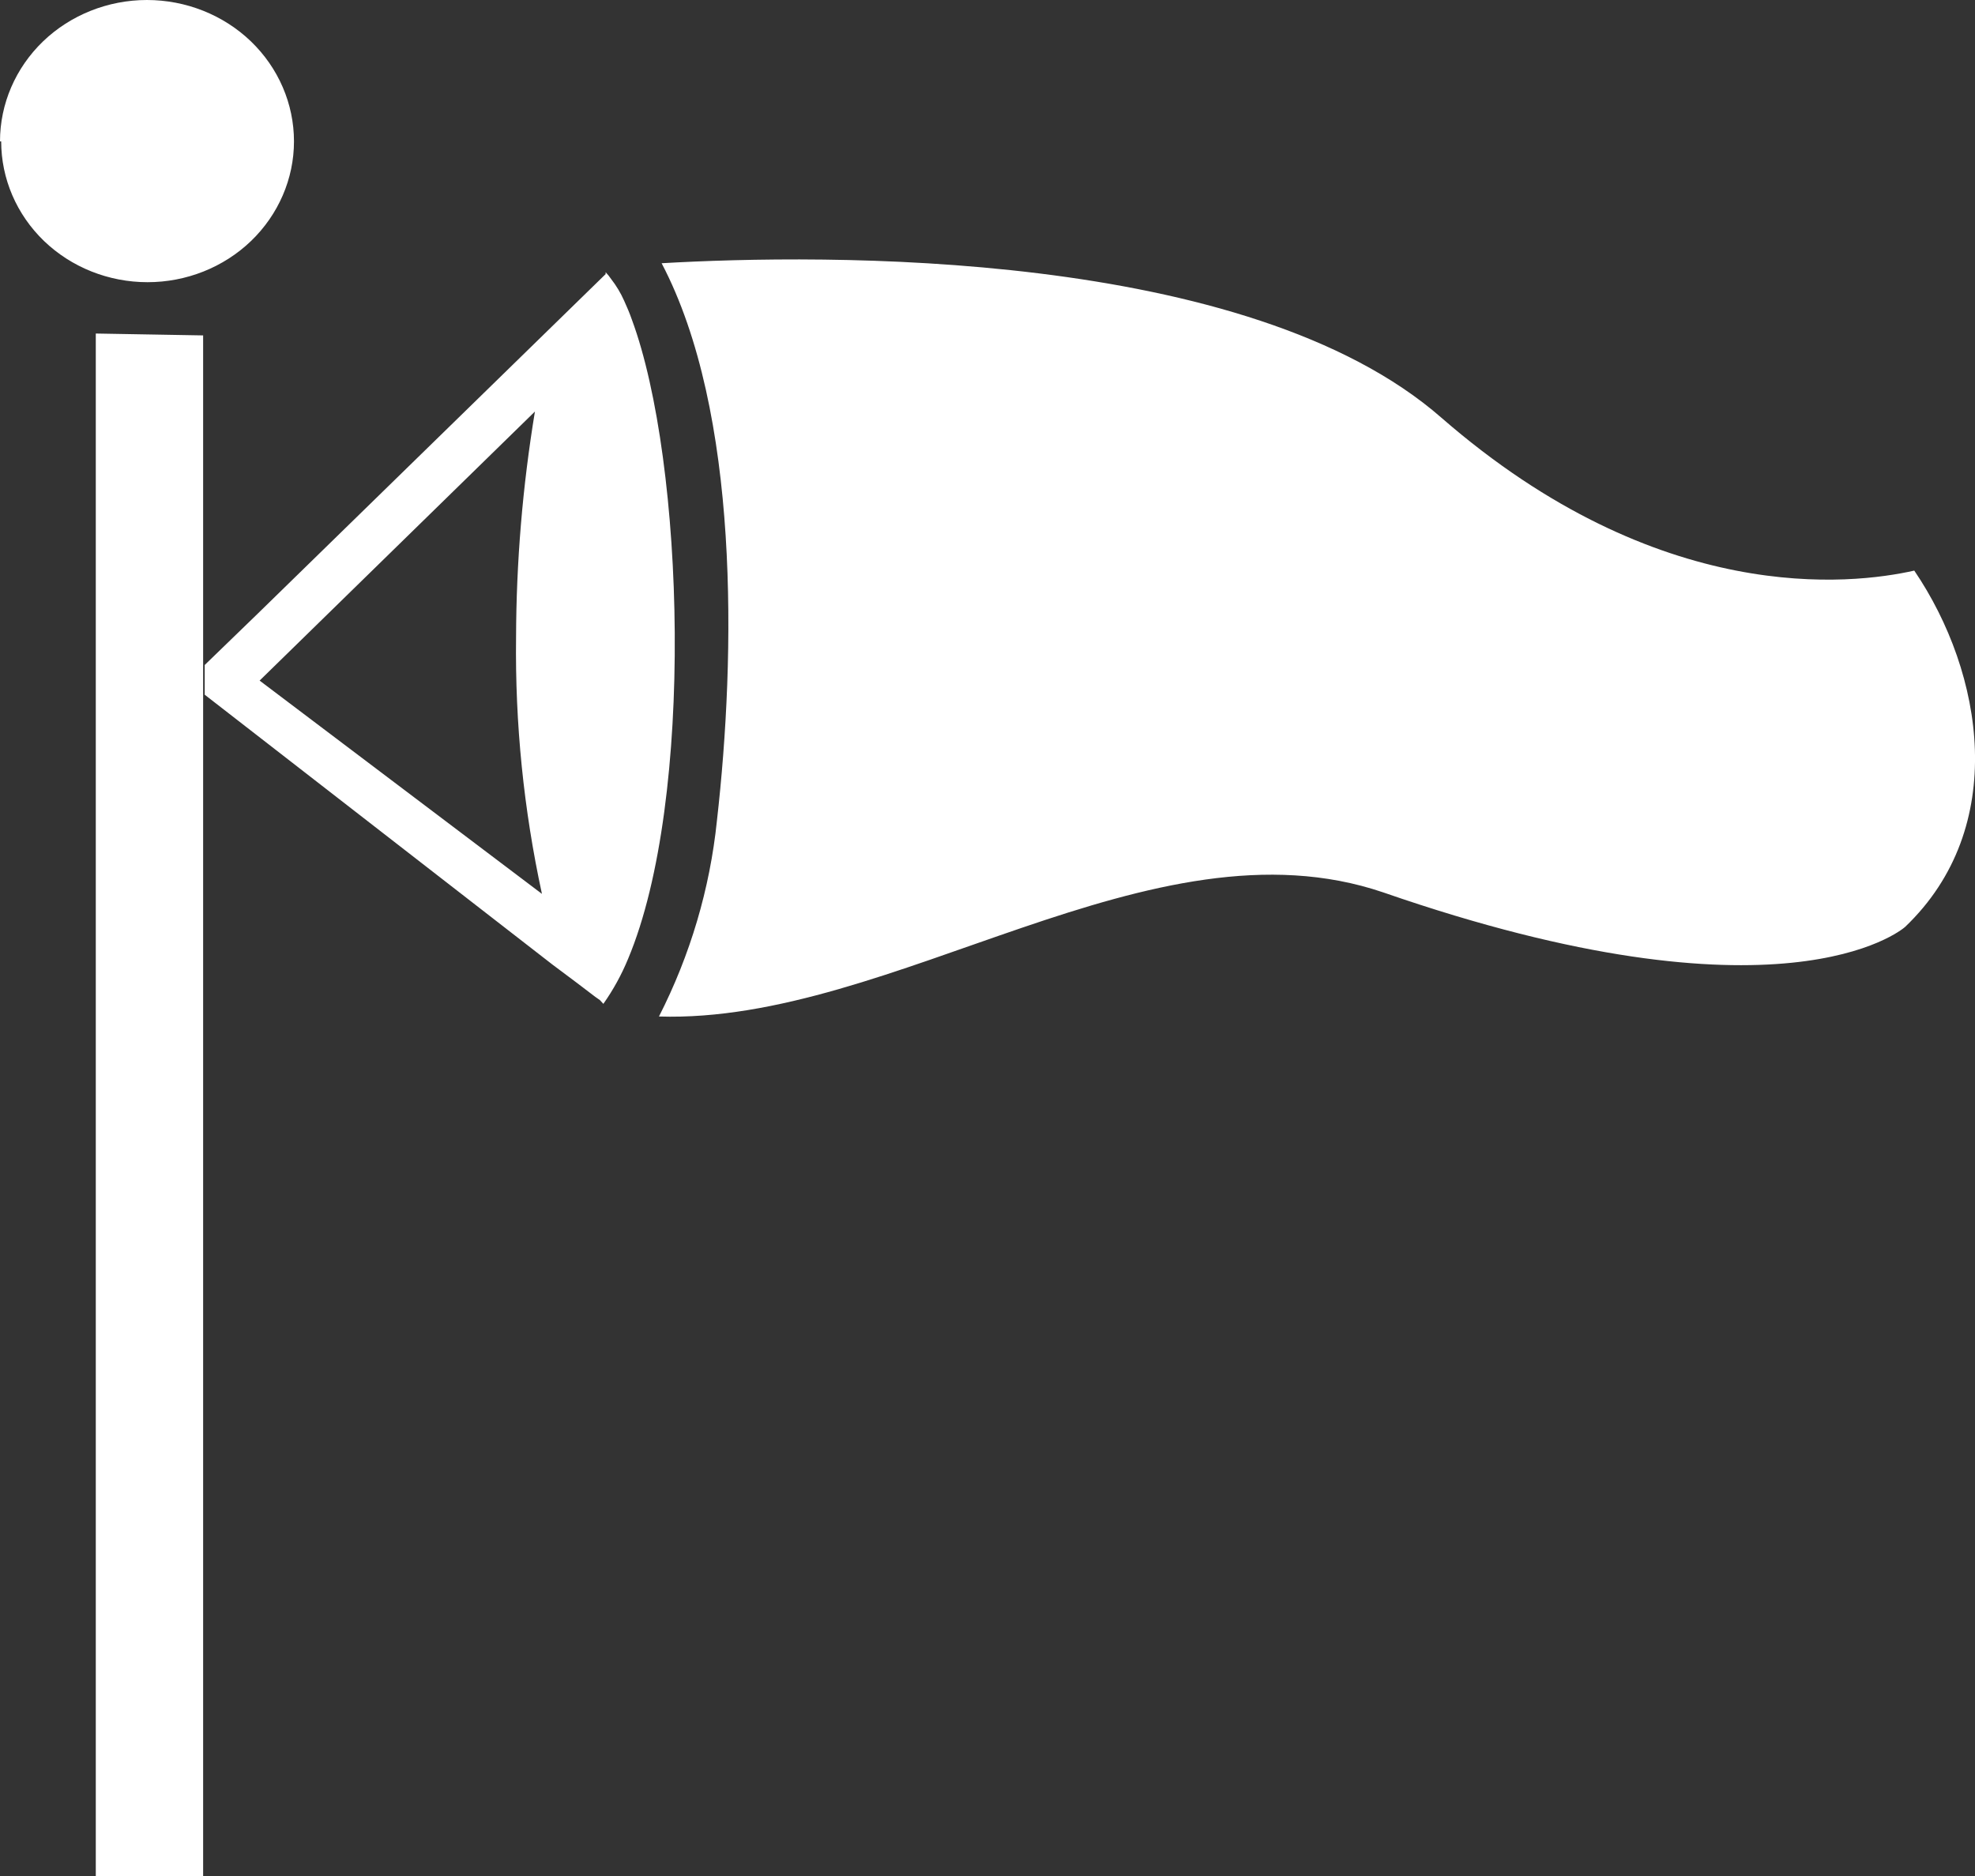 <svg width="20" height="19" viewBox="0 0 20 19" fill="none" xmlns="http://www.w3.org/2000/svg">
<rect x="0" y="0" width="20" height="19" fill="#333333" stroke="none"/>
<path d="M19.292 9.388C19.248 9.426 18.032 10.434 14.007 9.038C11.66 8.24 9.051 10.37 6.673 10.295C6.99 9.673 7.189 9.001 7.26 8.312C7.451 6.633 7.491 4.172 6.7 2.666C8.32 2.572 12.634 2.512 14.598 4.232C16.804 6.151 18.748 5.922 19.385 5.779C20.09 6.818 20.348 8.379 19.292 9.388ZM6.36 9.712C6.294 9.872 6.21 10.025 6.11 10.167L6.075 10.129L6.028 10.096L5.84 9.953L5.593 9.768L2.073 7.036V6.735L2.613 6.212L6.133 2.776V2.757C6.153 2.778 6.172 2.801 6.188 2.825C6.241 2.893 6.286 2.968 6.321 3.047C6.348 3.107 6.376 3.171 6.399 3.238C6.931 4.676 7.037 8.101 6.36 9.712ZM5.488 9.053C5.303 8.199 5.215 7.328 5.226 6.456C5.228 5.69 5.292 4.925 5.417 4.168L2.629 6.893L5.488 9.053ZM0.012 1.432C0.012 1.81 0.168 2.173 0.446 2.441C0.724 2.708 1.101 2.858 1.494 2.858C1.887 2.858 2.264 2.708 2.542 2.441C2.82 2.173 2.977 1.81 2.977 1.432C2.977 1.052 2.82 0.688 2.541 0.419C2.262 0.151 1.883 0 1.488 0C1.094 0 0.715 0.151 0.436 0.419C0.157 0.688 0 1.052 0 1.432H0.012ZM0.97 3.378V19H2.057V6.746V3.397L0.97 3.378Z" fill="white"/>
</svg>
